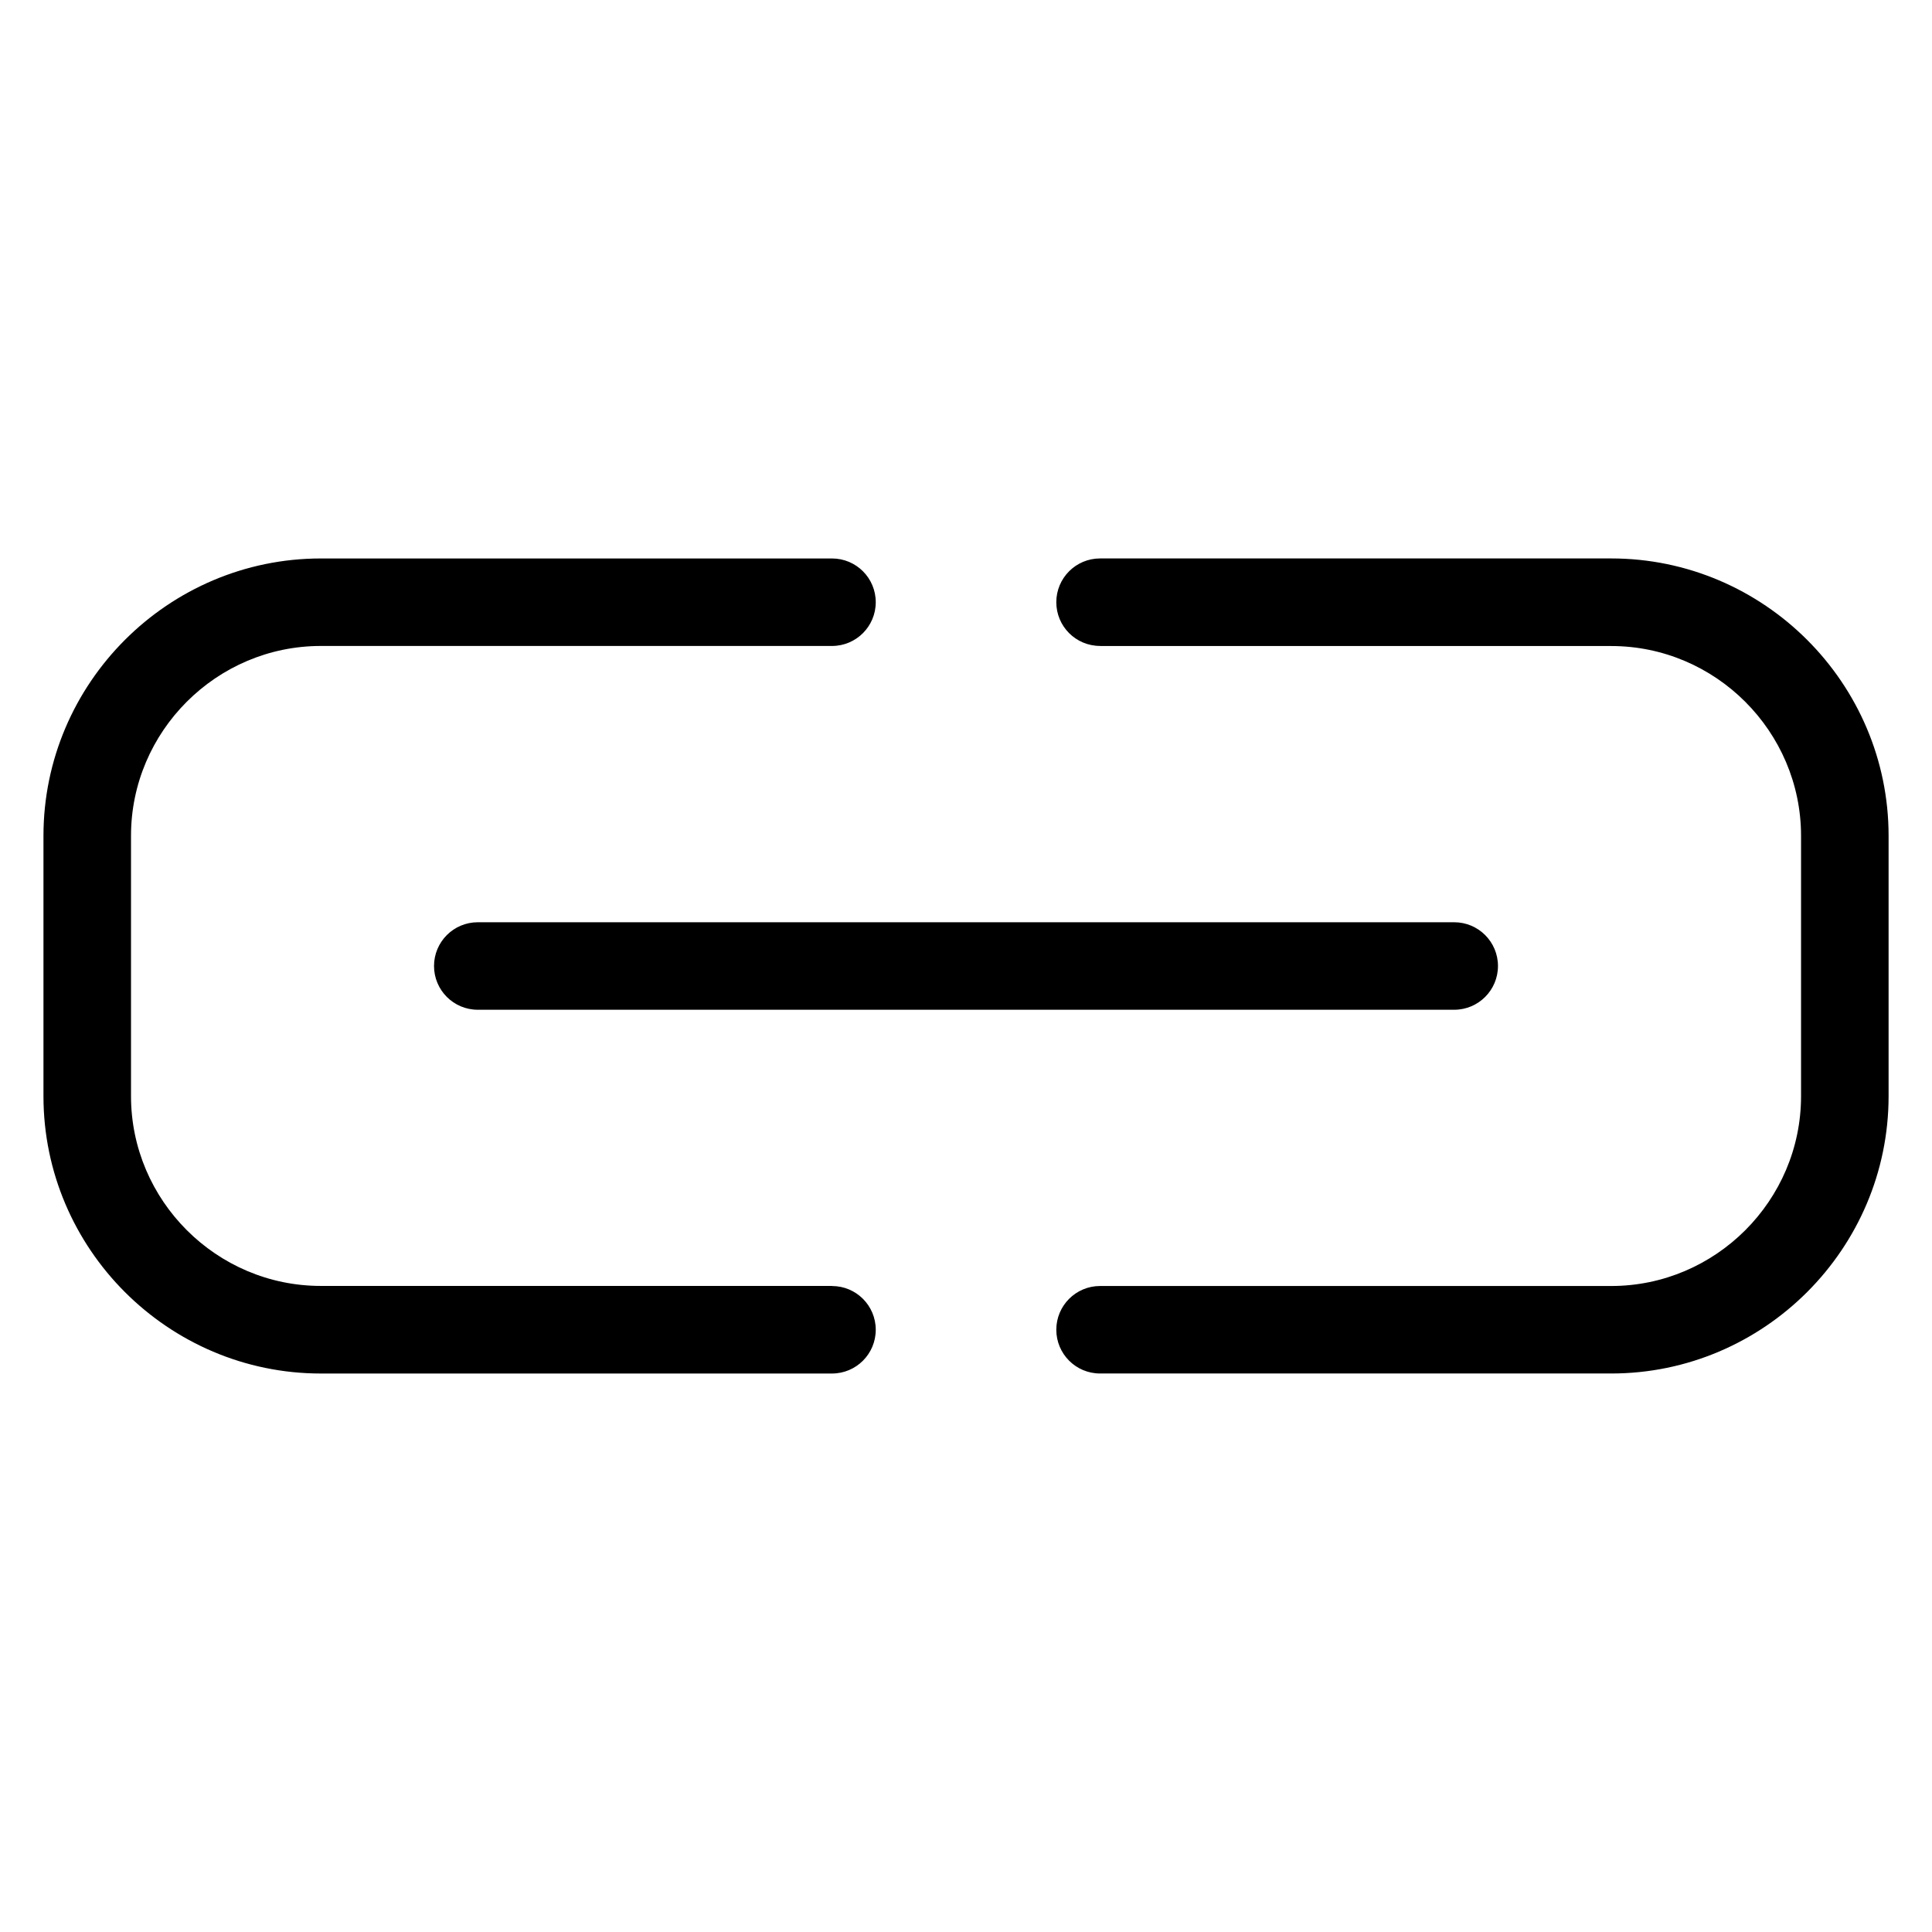 <?xml version="1.0" encoding="UTF-8"?>
<!-- Uploaded to: ICON Repo, www.svgrepo.com, Generator: ICON Repo Mixer Tools -->
<svg fill="#000000" width="800px" height="800px" version="1.1" viewBox="144 144 512 512" xmlns="http://www.w3.org/2000/svg">
 <path d="m364.49 484.81c6.41 0 11.594 5.184 11.594 11.594s-5.199 11.594-11.594 11.594h-135.47c-20.223 0-38.602-8.27-51.918-21.582-13.316-13.316-21.582-31.695-21.582-51.918v-68.996c0-20.223 8.27-38.602 21.582-51.918 13.316-13.316 31.695-21.582 51.918-21.582h135.47c6.41 0 11.594 5.184 11.594 11.594s-5.199 11.594-11.594 11.594h-135.47c-13.828 0-26.406 5.668-35.52 14.781-9.129 9.129-14.781 21.703-14.781 35.52v68.996c0 13.828 5.668 26.406 14.781 35.52 9.129 9.129 21.703 14.781 35.52 14.781h135.47zm-93.875-73.215c-6.41 0-11.594-5.199-11.594-11.594 0-6.41 5.199-11.594 11.594-11.594h258.77c6.41 0 11.594 5.199 11.594 11.594 0 6.41-5.199 11.594-11.594 11.594zm164.91-96.414c-6.41 0-11.594-5.184-11.594-11.594s5.199-11.594 11.594-11.594h135.47c20.223 0 38.602 8.27 51.918 21.582 13.316 13.316 21.582 31.695 21.582 51.918v68.996c0 20.223-8.27 38.602-21.582 51.918-13.316 13.316-31.695 21.582-51.918 21.582h-135.47c-6.41 0-11.594-5.199-11.594-11.594 0-6.41 5.199-11.594 11.594-11.594h135.47c13.828 0 26.406-5.668 35.52-14.781 9.129-9.129 14.781-21.703 14.781-35.52v-68.996c0-13.828-5.668-26.406-14.781-35.52-9.129-9.129-21.703-14.781-35.52-14.781h-135.47z"/>
</svg>